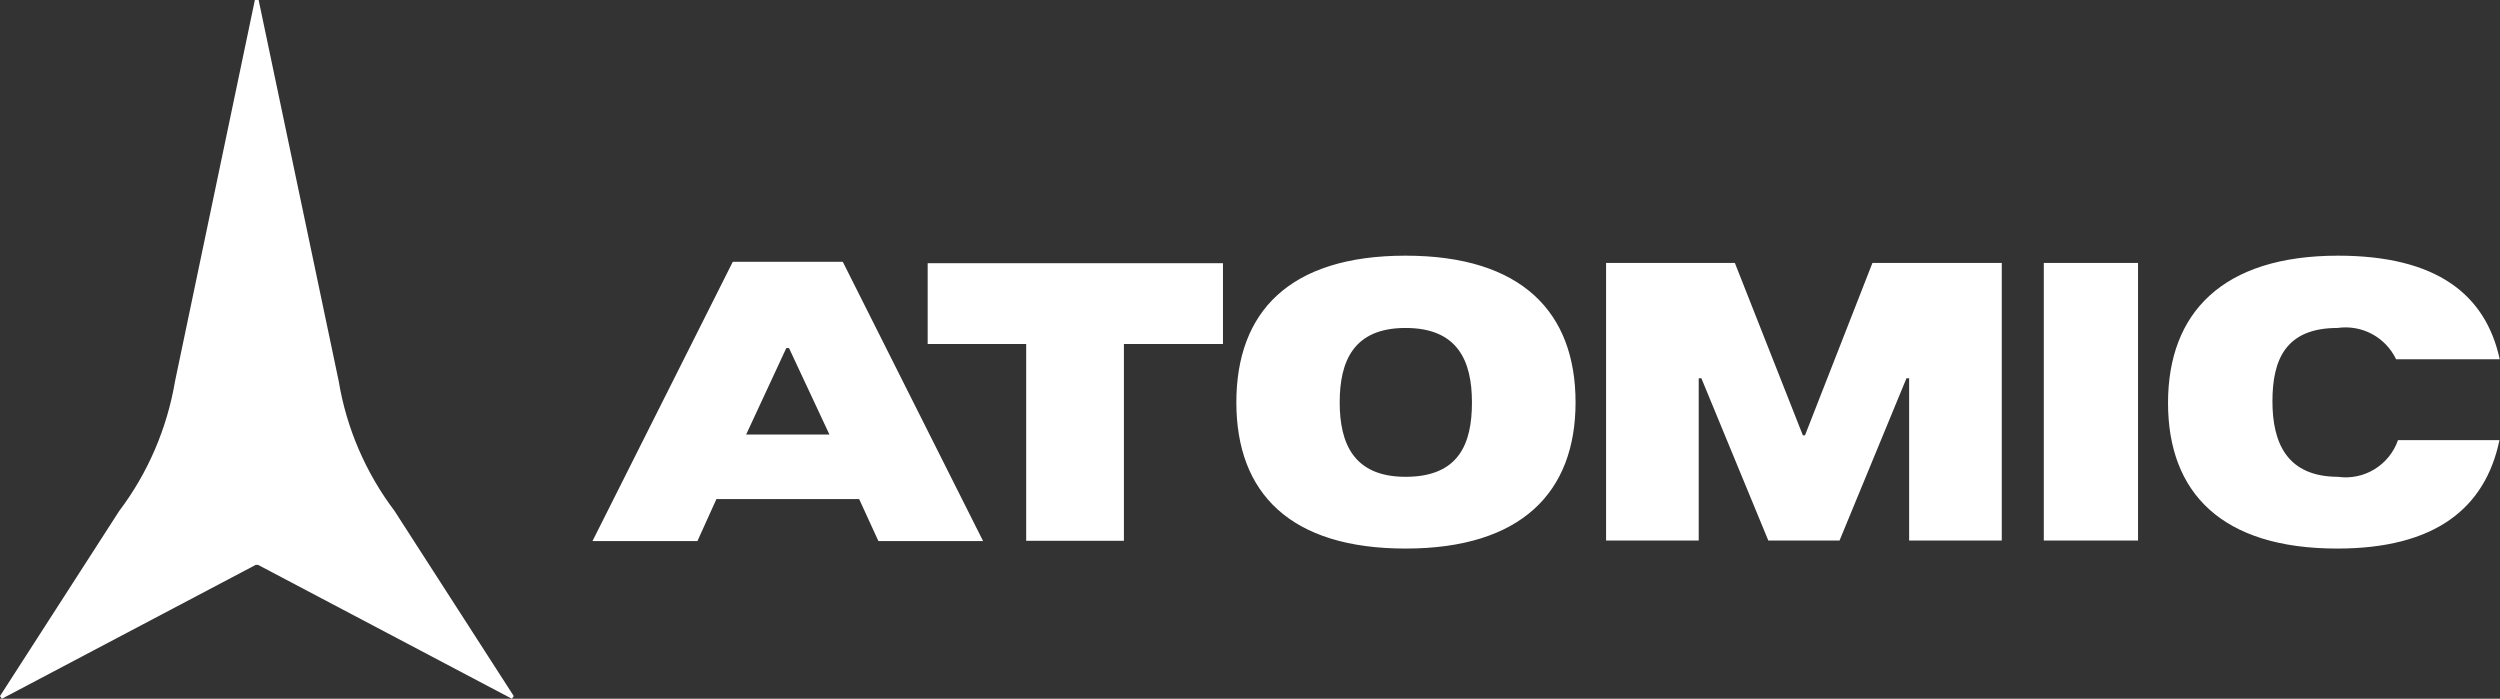 <?xml version="1.0" encoding="UTF-8"?> <svg xmlns="http://www.w3.org/2000/svg" id="Layer_2" data-name="Layer 2" viewBox="0 0 93.38 26.1"><rect x="0" y="0" width="93.38" height="26.1" fill="#333333" stroke="none"/><defs><style> .cls-1 { fill: #fff; } </style></defs><g id="Layer_1-2" data-name="Layer 1"><g><path id="Path_56" data-name="Path 56" class="cls-1" d="M69.94,9.82l-2.52,6.44h-.08l-2.54-6.44h-4.81v10.37h3.46v-6.06h.1l2.5,6.06h2.66l2.5-6.06h.1v6.06h3.46V9.82h-4.83Zm6.4,10.37h3.52V9.82h-3.52v10.37Zm11-2.38c-1.92,0-2.46-1.27-2.46-2.82s.49-2.74,2.43-2.74c.91-.13,1.79,.34,2.19,1.17h3.87c-.53-2.44-2.38-3.87-6.04-3.87-4.32,0-6.35,2.14-6.35,5.5s2.01,5.44,6.32,5.44c3.66,0,5.53-1.51,6.06-4.05h-3.79c-.33,.94-1.27,1.51-2.25,1.37m-34.82,0c-1.94,0-2.46-1.25-2.46-2.78s.51-2.78,2.46-2.78,2.48,1.23,2.48,2.78-.49,2.78-2.48,2.78m0-8.26c-4.34,0-6.32,2.1-6.32,5.48s2,5.46,6.32,5.46,6.35-2.1,6.35-5.46-2-5.48-6.35-5.48m-17.85,3.3h3.68v7.35h3.65v-7.35h3.7v-3.02h-11.03v3.02Zm-6.78,3.38l1.5-3.23h.1l1.51,3.23h-3.11Zm3.61-6.45h-4.11l-5.24,10.43h3.92l.71-1.57h5.33l.72,1.57h3.91l-5.24-10.43Z"></path><path id="Path_57" data-name="Path 57" class="cls-1" d="M9.62,21.1h-.07L.07,26.1l-.07-.1,4.45-6.91c1.08-1.43,1.79-3.09,2.09-4.86L9.52,0h.14l2.99,14.23c.29,1.76,1.01,3.43,2.09,4.86l4.45,6.91-.07,.1-9.48-5Z"></path></g></g></svg> 